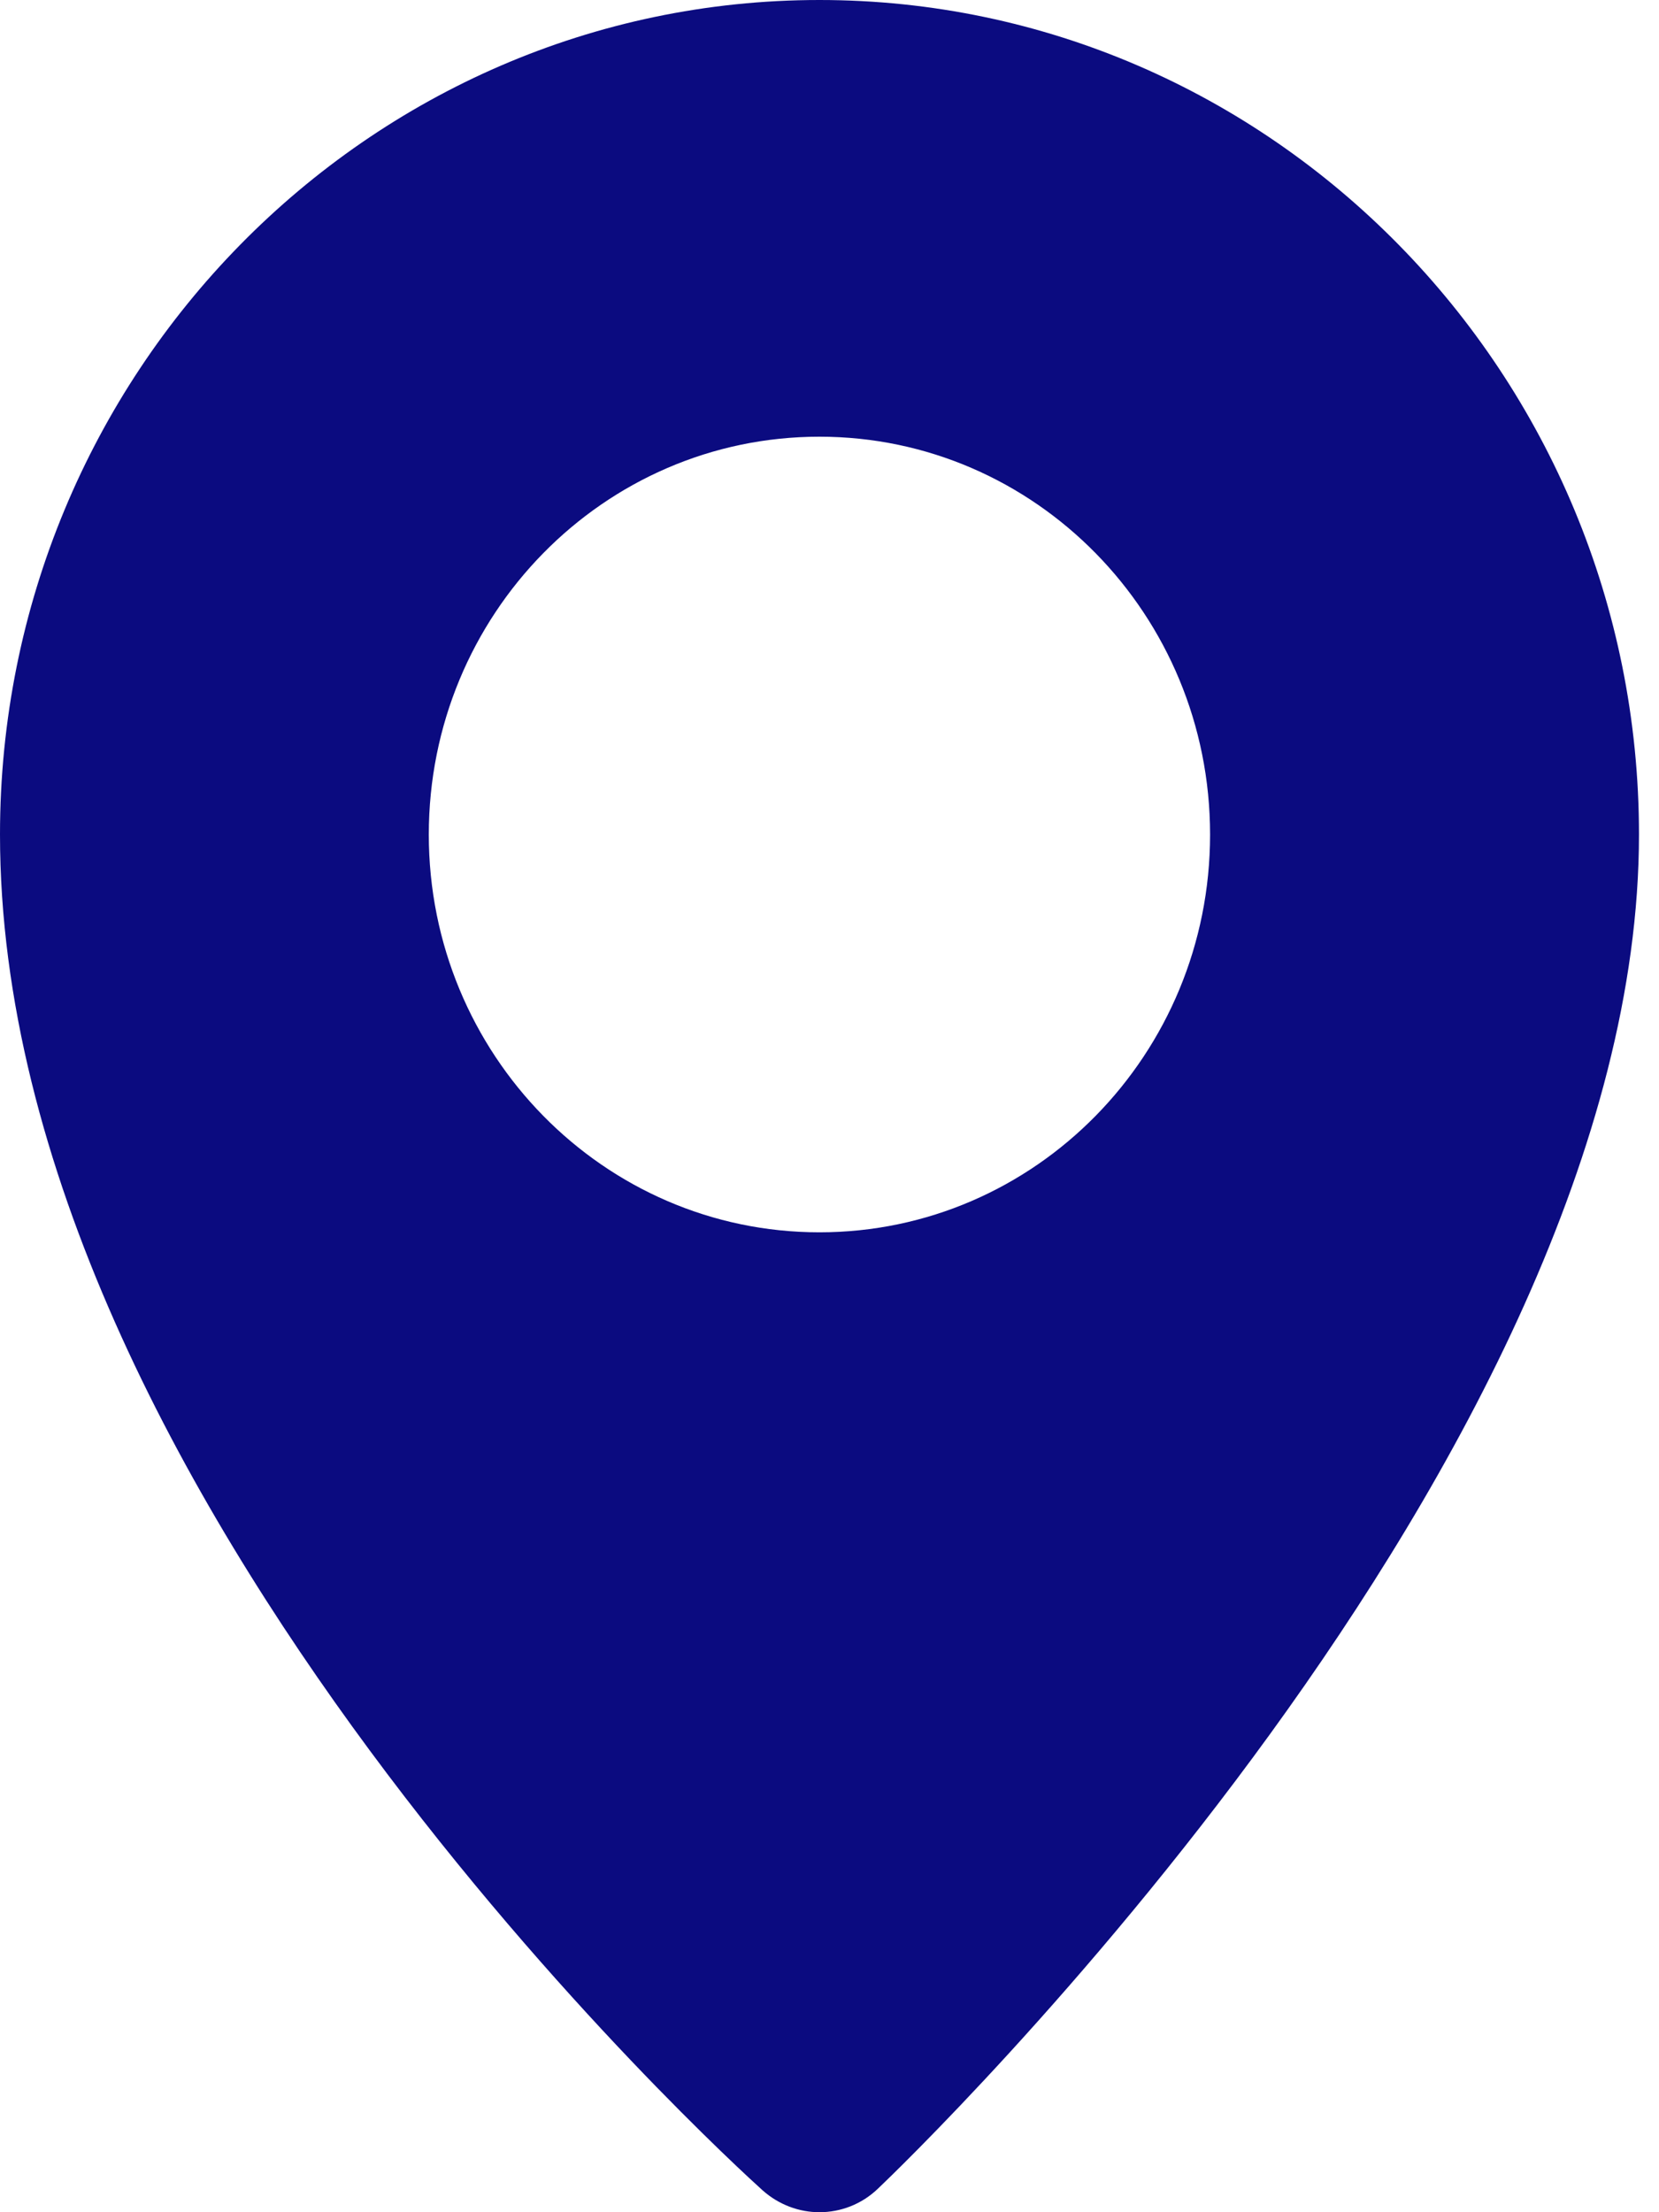 <?xml version="1.0" encoding="UTF-8"?>
<svg width="15px" height="20px" viewBox="0 0 15 20" version="1.1" xmlns="http://www.w3.org/2000/svg" xmlns:xlink="http://www.w3.org/1999/xlink">
    <title>Shape</title>
    <g id="Symbols" stroke="none" stroke-width="1" fill="none" fill-rule="evenodd">
        <g id="Footer_Gris" transform="translate(-118, -242)" fill="#0B0B80" fill-rule="nonzero">
            <g id="Group-6" transform="translate(115, 193)">
                <g id="Group-5" transform="translate(3, 49)">
                    <path d="M7.409,0 C3.324,0 0,3.384 0,7.544 C0,13.533 6.614,19.549 6.896,19.803 C7.044,19.934 7.227,20 7.409,20 C7.6,20 7.79,19.929 7.938,19.787 C8.219,19.52 14.819,13.173 14.819,7.544 C14.819,3.385 11.494,0 7.409,0 Z M7.409,11.141 C5.458,11.141 3.877,9.53 3.877,7.545 C3.877,5.559 5.458,3.948 7.409,3.948 C9.36,3.948 10.941,5.559 10.941,7.545 C10.941,9.531 9.36,11.141 7.409,11.141 Z" id="Shape"></path>
                </g>
            </g>
        </g>
    </g>
</svg>